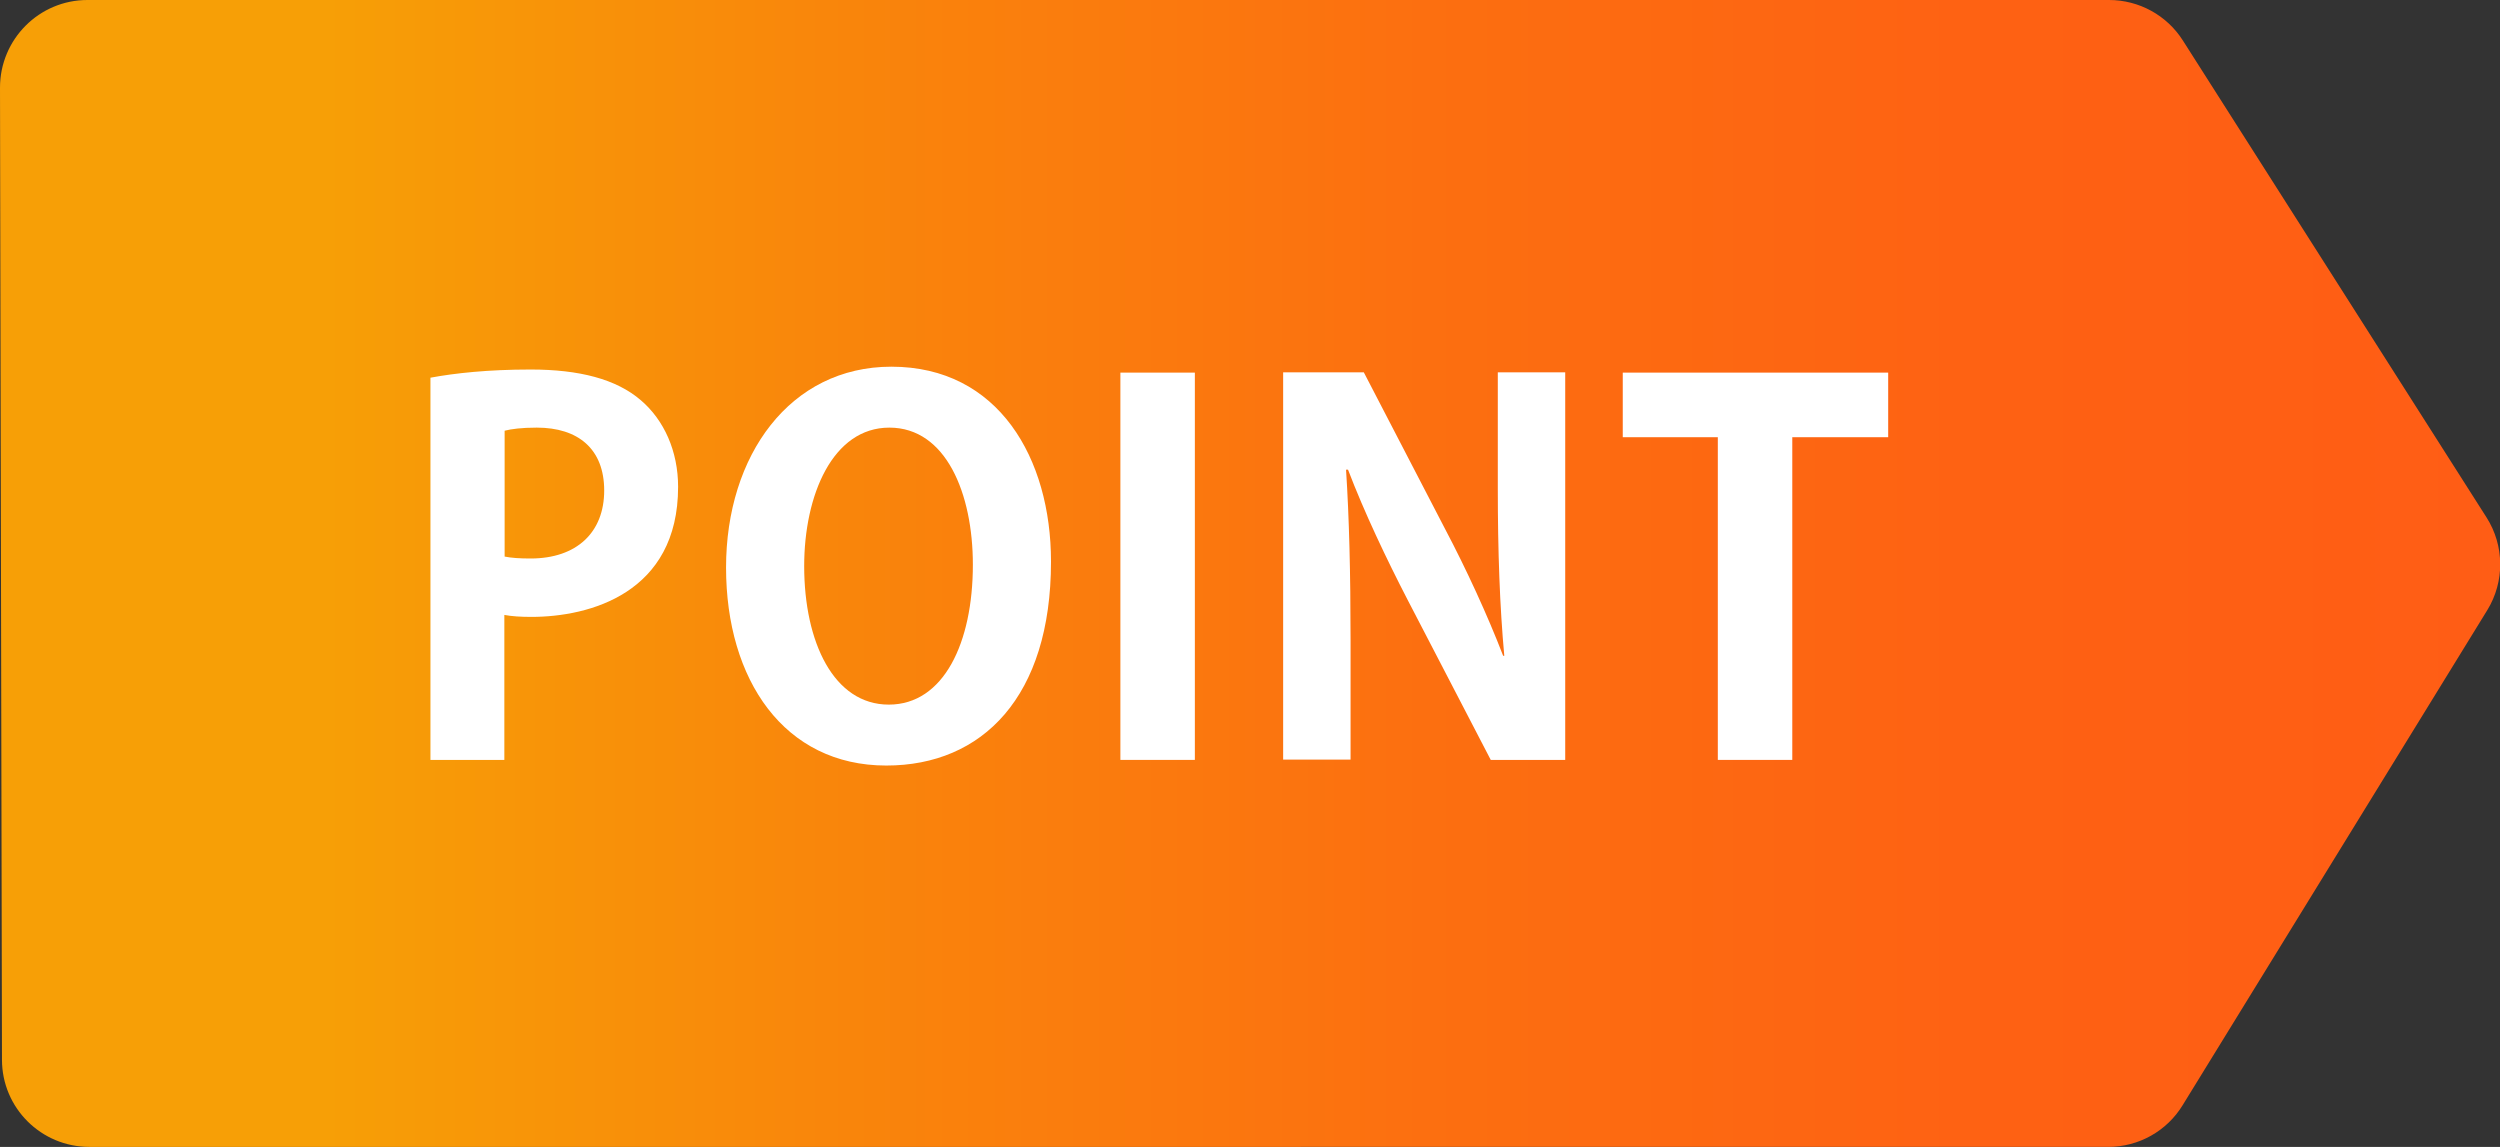 <?xml version="1.0" encoding="UTF-8"?><svg id="_レイヤー_2" xmlns="http://www.w3.org/2000/svg" xmlns:xlink="http://www.w3.org/1999/xlink" viewBox="0 0 88.63 40.66"><rect x="0" y="0" width="88.63" height="40.66" fill="#333333" stroke="none"/><defs><style>.cls-1{fill:#fff;}.cls-2{fill:url(#_名称未設定グラデーション_38);}</style><linearGradient id="_名称未設定グラデーション_38" x1="0" y1="20.33" x2="88.63" y2="20.33" gradientUnits="userSpaceOnUse"><stop offset=".13" stop-color="#f79f06"/><stop offset=".33" stop-color="#f9860b"/><stop offset=".57" stop-color="#fc6f10"/><stop offset=".8" stop-color="#fe6113"/><stop offset="1" stop-color="#ff5d15"/></linearGradient></defs><g id="_レイヤー_1-2"><path class="cls-2" d="m3.1,0h71.67c1.06,0,2.05.54,2.62,1.44l10.76,16.9c.64,1,.65,2.28.03,3.29l-10.8,17.55c-.56.92-1.56,1.48-2.64,1.48H3.17c-1.71,0-3.1-1.38-3.1-3.09L0,3.11C0,1.39,1.39,0,3.1,0Z"/><path class="cls-1" d="m15.26,13.39c.86-.16,2.04-.29,3.55-.29,1.73,0,3.04.34,3.91,1.09.82.7,1.32,1.8,1.32,3.07,0,3.77-3.14,4.61-5.2,4.61-.38,0-.7-.02-.96-.07v5.14h-2.62v-13.55Zm2.62,6.34c.25.05.54.07.93.07,1.64,0,2.61-.93,2.61-2.41s-.93-2.23-2.39-2.23c-.54,0-.91.05-1.14.11v4.46Z"/><path class="cls-1" d="m37.26,19.91c0,4.79-2.43,7.23-5.84,7.23-3.62,0-5.68-3.04-5.68-7.02s2.27-7.12,5.86-7.12c3.8,0,5.66,3.25,5.66,6.91Zm-8.75.16c0,2.7,1.05,4.91,3,4.91s2.98-2.2,2.98-4.96c0-2.52-.95-4.86-2.96-4.86s-3.02,2.39-3.02,4.91Z"/><path class="cls-1" d="m39.72,13.21h2.64v13.73h-2.64v-13.73Z"/><path class="cls-1" d="m55.49,26.94h-2.64l-2.95-5.68c-.73-1.41-1.54-3.11-2.11-4.61h-.07c.11,1.7.16,3.62.16,6.07v4.21h-2.39v-13.73h2.86l2.89,5.57c.73,1.38,1.5,3.05,2.05,4.48h.04c-.16-1.75-.23-3.7-.23-5.93v-4.12h2.39v13.73Z"/><path class="cls-1" d="m66.93,15.5h-3.39v11.44h-2.64v-11.44h-3.37v-2.29h9.41v2.29Z"/></g></svg>